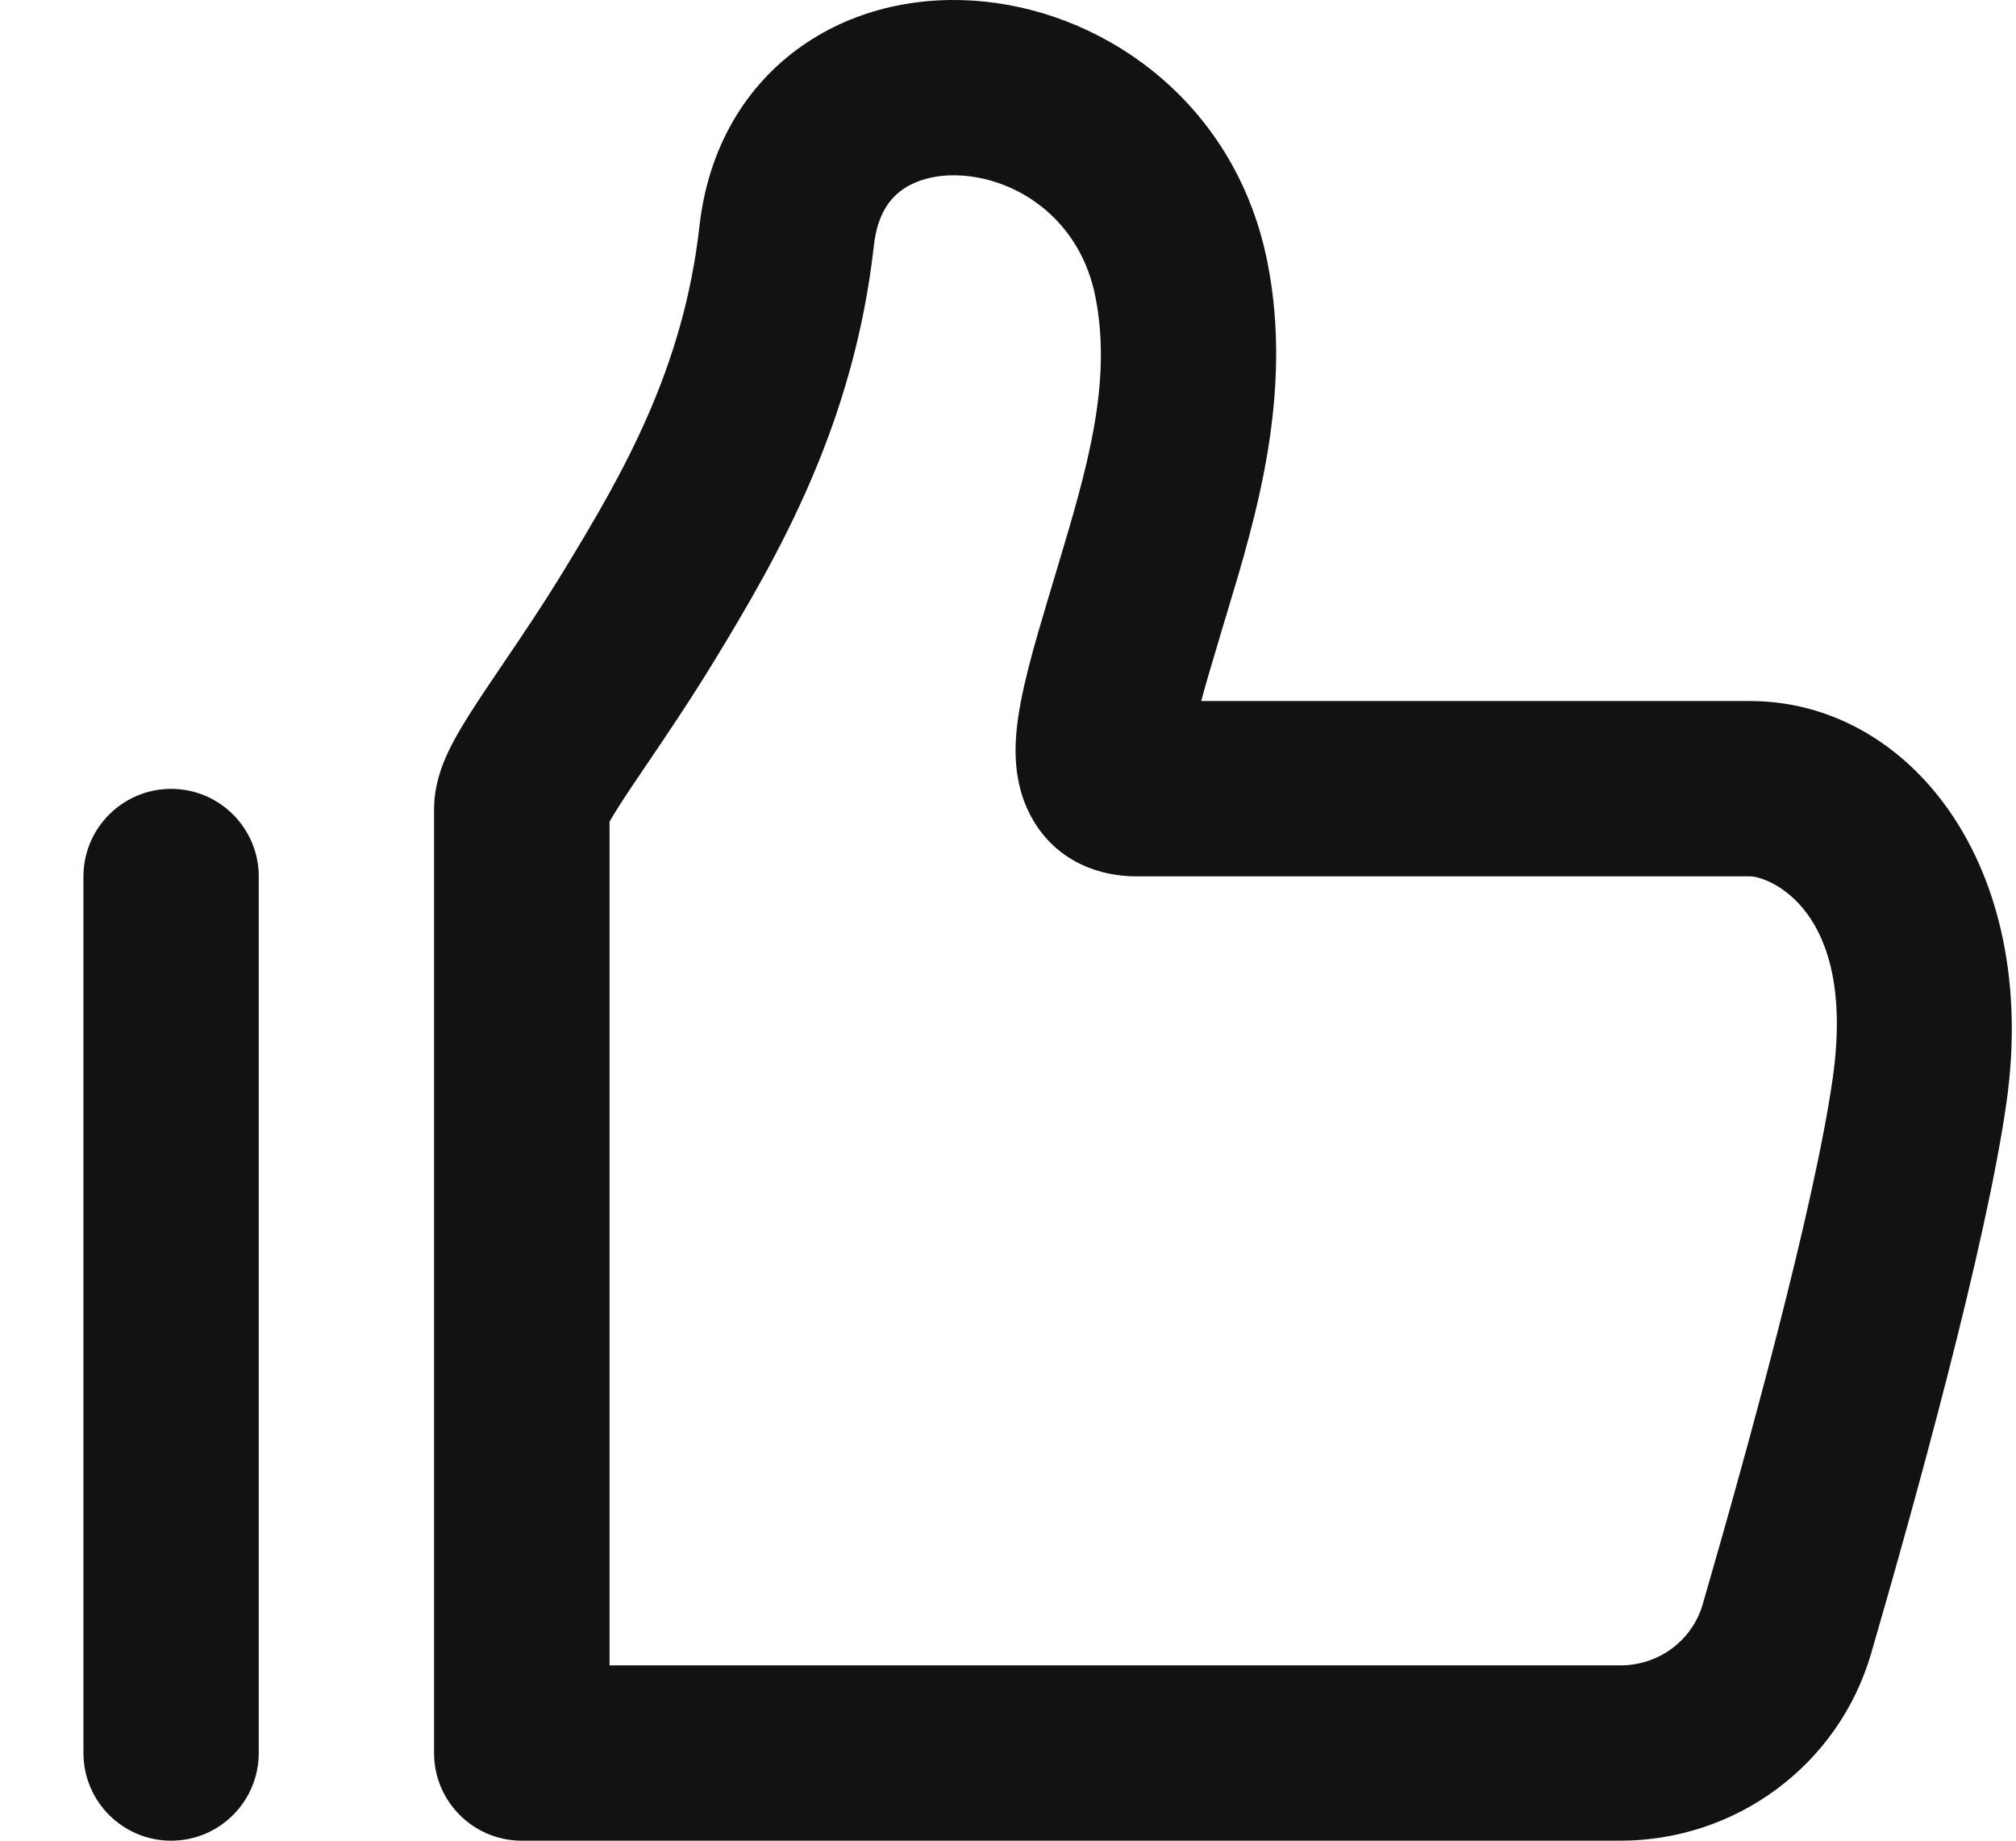 <svg width="23" height="21" viewBox="0 0 23 21" fill="none" xmlns="http://www.w3.org/2000/svg">
<path fill-rule="evenodd" clip-rule="evenodd" d="M14.461 2.997C14.106 1.201 12.655 0.167 11.241 0.019C10.531 -0.056 9.774 0.086 9.149 0.524C8.503 0.977 8.08 1.689 7.98 2.579C7.798 4.207 7.108 5.4 6.445 6.489C6.192 6.905 5.951 7.26 5.734 7.58C5.664 7.683 5.597 7.783 5.532 7.88C5.407 8.067 5.28 8.262 5.184 8.44C5.113 8.571 4.952 8.876 4.952 9.229L4.952 20C4.952 20.552 5.4 21 5.953 21L18.485 21C19.802 21 20.976 20.142 21.348 18.862C21.842 17.159 22.659 14.218 22.892 12.574C23.275 9.861 21.775 7.998 19.966 7.998L13.704 7.998C13.755 7.809 13.823 7.578 13.908 7.296L13.916 7.267C13.942 7.18 13.969 7.09 13.997 6.998C14.326 5.91 14.756 4.49 14.461 2.997ZM9.97 2.802C10.01 2.442 10.154 2.263 10.298 2.162C10.462 2.047 10.716 1.975 11.032 2.008C11.669 2.075 12.33 2.541 12.497 3.385C12.693 4.377 12.396 5.367 12.065 6.471C12.04 6.556 12.014 6.64 11.989 6.726L11.953 6.845C11.804 7.345 11.635 7.91 11.596 8.353C11.576 8.582 11.566 8.988 11.79 9.363C12.075 9.842 12.558 9.998 12.96 9.998H19.966C20.159 9.998 21.184 10.355 20.91 12.295C20.701 13.77 19.93 16.564 19.425 18.305C19.306 18.714 18.928 19 18.485 19L6.954 19L6.954 9.375C7.002 9.289 7.08 9.166 7.197 8.99C7.25 8.911 7.31 8.823 7.374 8.728C7.594 8.403 7.874 7.991 8.156 7.528C8.891 6.32 9.741 4.839 9.97 2.802ZM6.916 9.453C6.916 9.453 6.917 9.448 6.922 9.437C6.919 9.447 6.916 9.453 6.916 9.453ZM13.589 8.576C13.589 8.576 13.588 8.572 13.588 8.561C13.589 8.571 13.589 8.576 13.589 8.576Z" fill="#121212"/>
<path d="M2.952 10C2.952 9.448 2.504 9 1.952 9C1.4 9 0.952 9.448 0.952 10L0.952 20C0.952 20.552 1.4 21 1.952 21C2.504 21 2.952 20.552 2.952 20L2.952 10Z" fill="#121212"/>
</svg>
